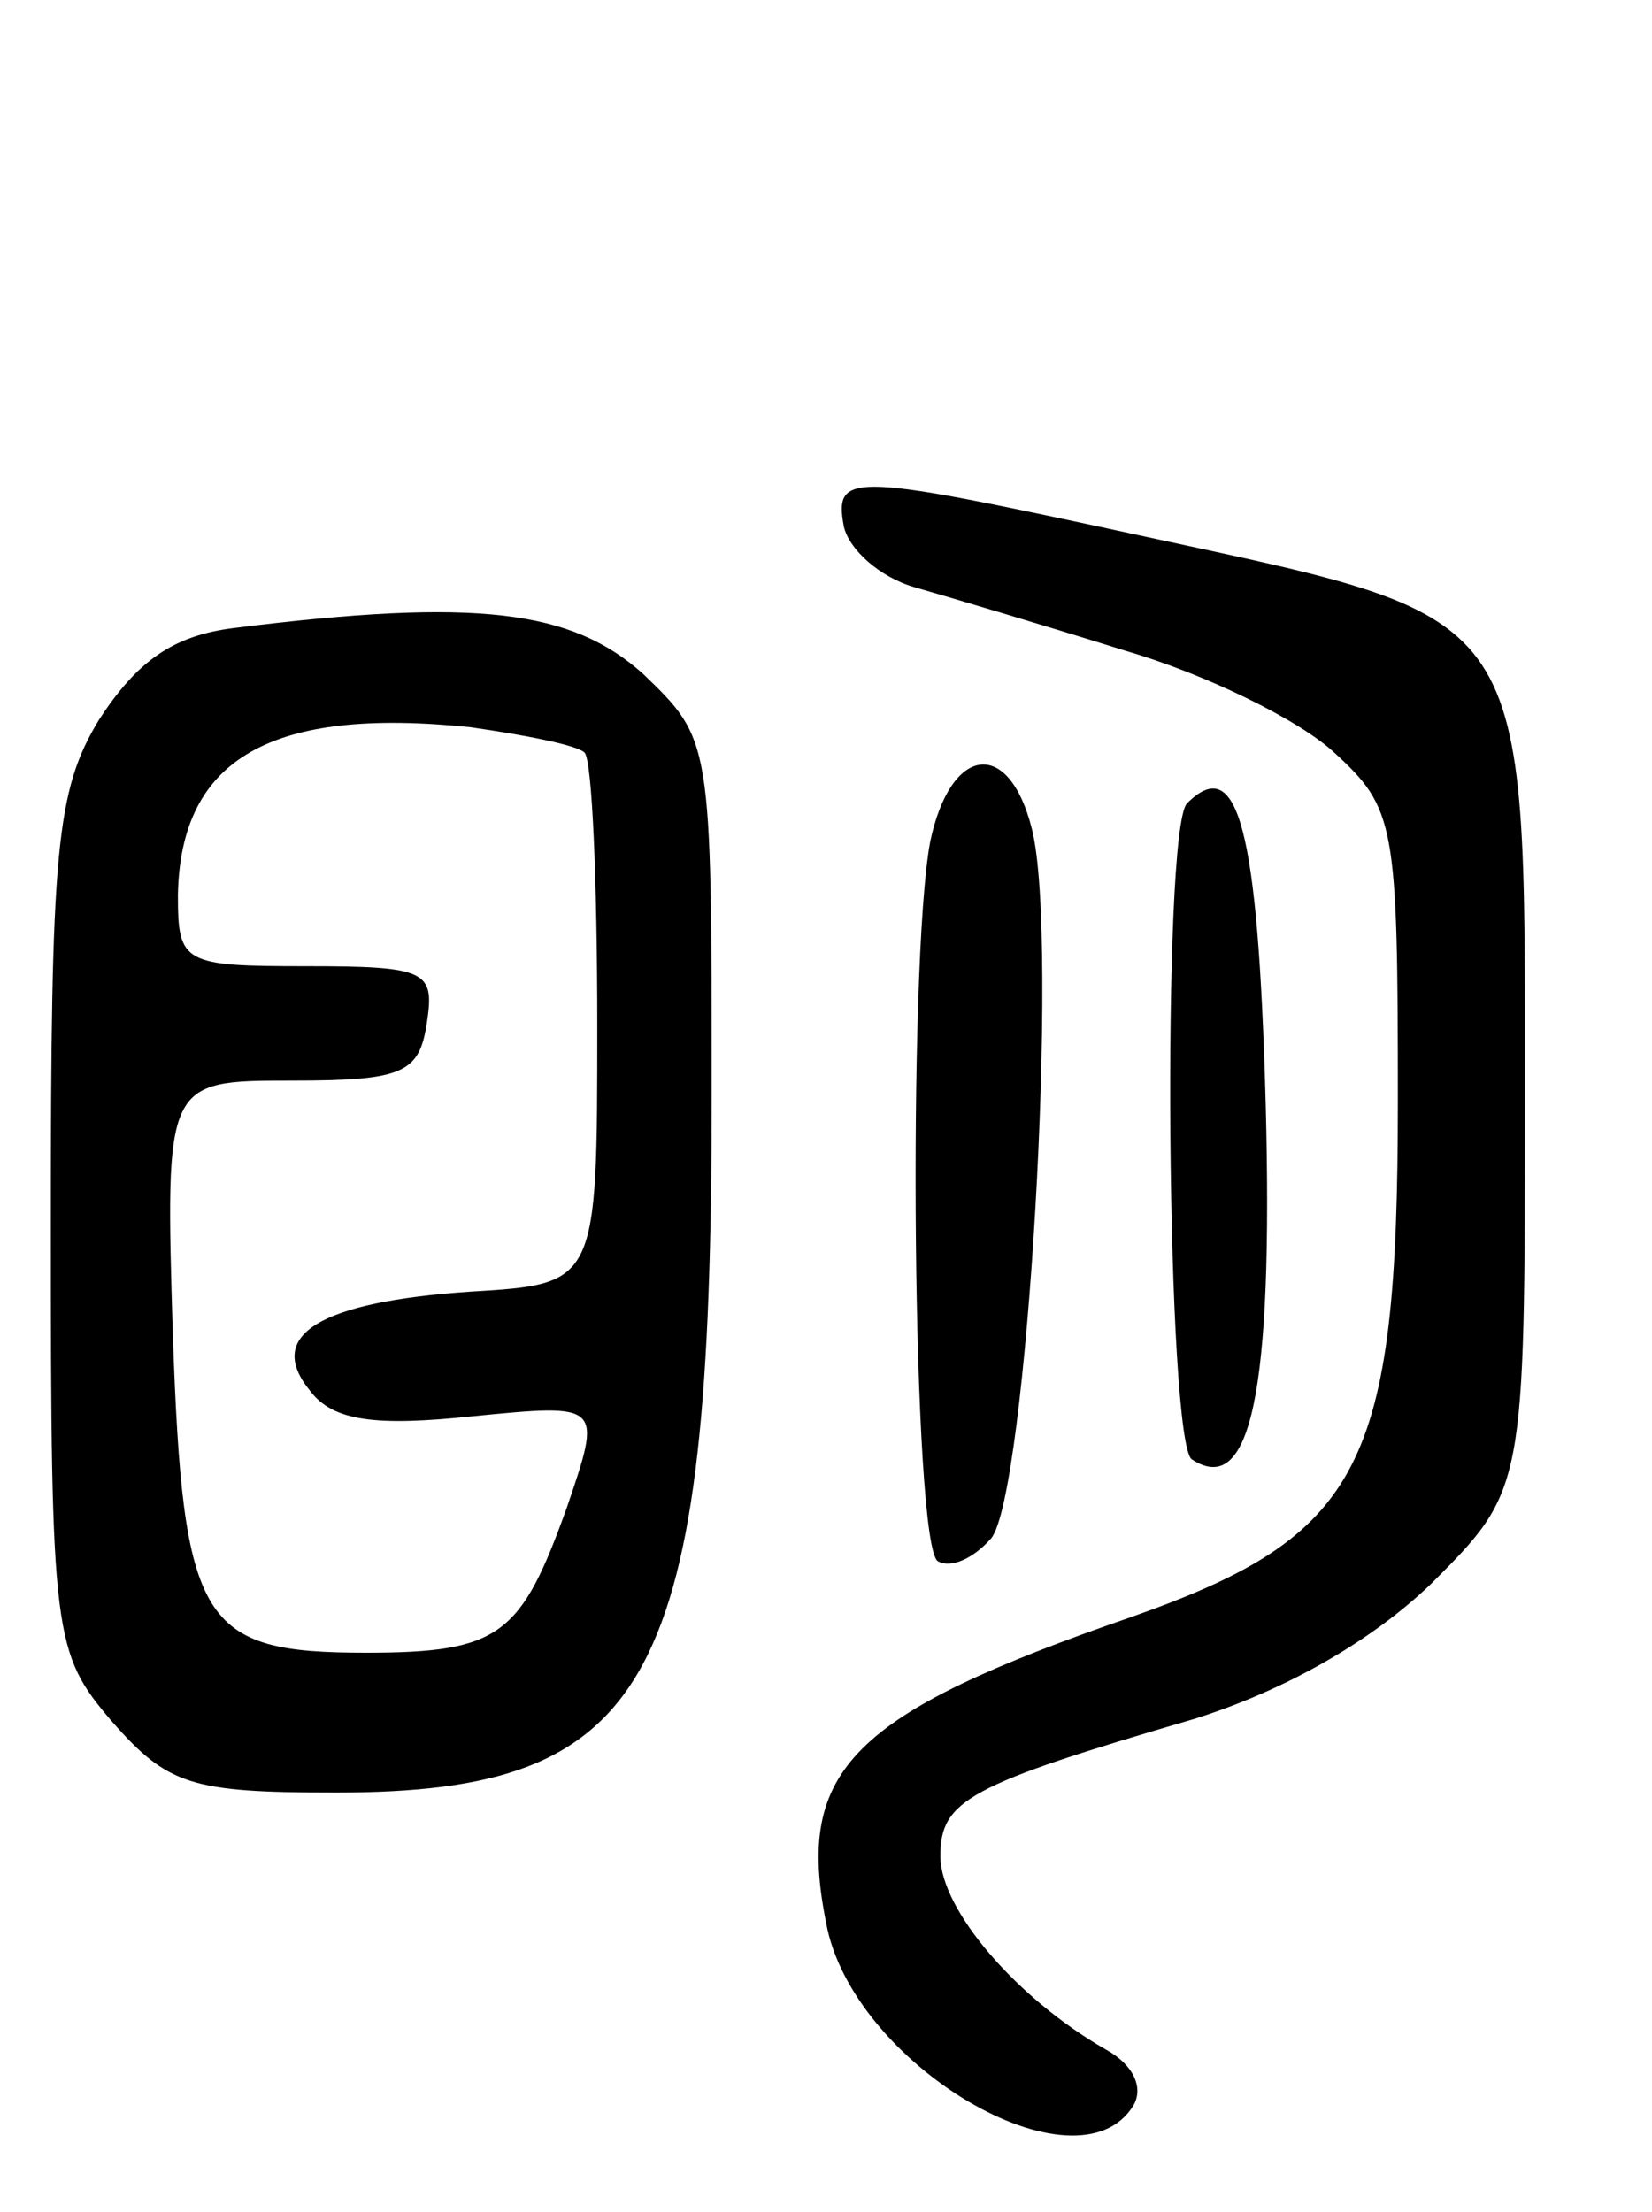 <svg version="1.0" xmlns="http://www.w3.org/2000/svg" width="65" height="87" viewBox="0 0 65 87" ><g transform="translate(0,87) scale(0.1,-0.1)" ><path d="M332 663 c2 -9 14 -20 28 -24 14 -4 51 -15 83 -25 31 -9 68 -27 82 -40 24 -22 25 -28 25 -137 0 -144 -14 -171 -105 -203 -110 -38 -132 -60 -120 -120 10 -56 99 -108 121 -72 4 7 0 16 -11 22 -35 20 -65 55 -65 76 0 22 11 28 100 54 35 11 69 30 93 53 37 37 37 37 37 193 0 191 3 186 -145 218 -120 26 -127 27 -123 5z"/><path d="M92 623 c-24 -3 -38 -13 -53 -36 -17 -28 -19 -51 -19 -199 0 -162 1 -168 24 -195 22 -25 31 -28 88 -28 125 0 148 43 148 274 0 140 0 140 -27 166 -28 25 -65 30 -161 18z m138 -49 c3 -3 5 -51 5 -107 0 -102 0 -102 -50 -105 -59 -4 -81 -17 -63 -39 9 -12 26 -14 64 -10 51 5 51 5 37 -36 -18 -50 -26 -57 -79 -57 -65 0 -72 11 -76 125 -3 100 -3 100 47 100 44 0 50 3 53 23 3 20 0 22 -47 22 -49 0 -51 1 -51 28 1 54 37 74 115 66 21 -3 42 -7 45 -10z"/><path d="M366 539 c-9 -48 -7 -277 3 -283 5 -3 14 1 21 9 14 17 27 236 16 279 -9 36 -32 33 -40 -5z"/><path d="M467 554 c-10 -11 -8 -252 2 -258 23 -15 32 26 29 140 -3 109 -11 138 -31 118z"/></g></svg> 

